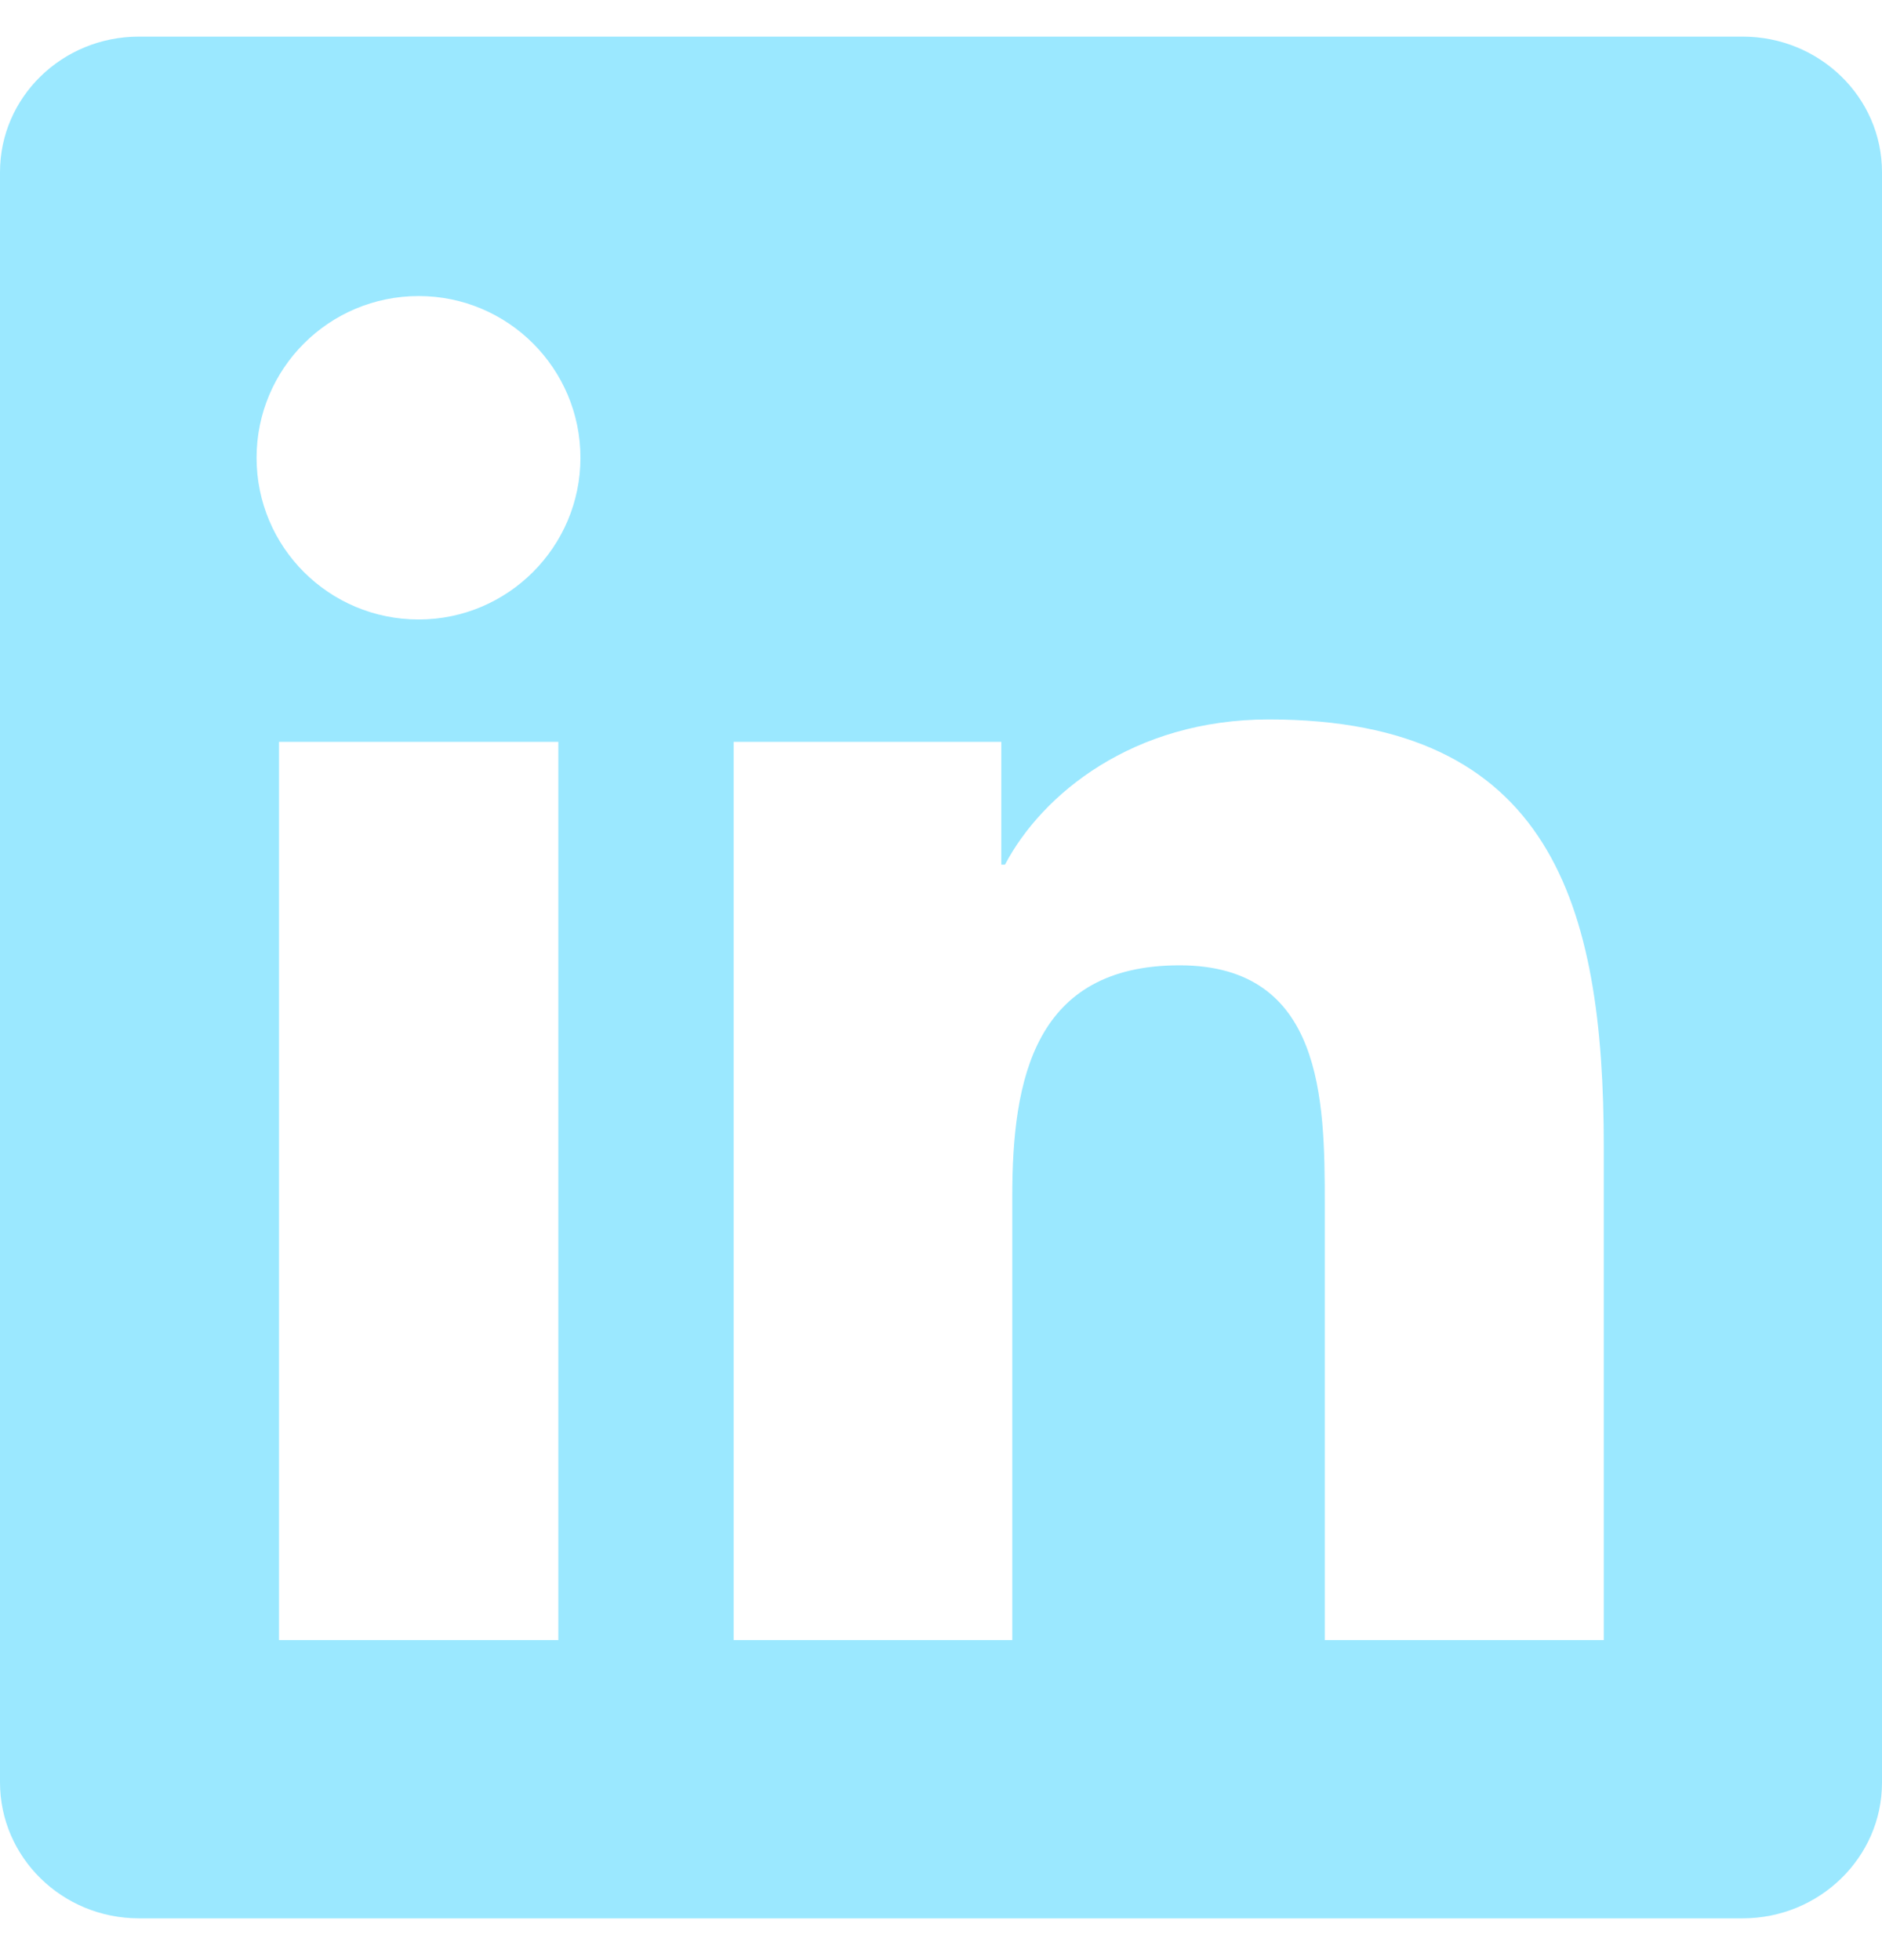 <svg width="24" height="25" viewBox="0 0 24 25" fill="none" xmlns="http://www.w3.org/2000/svg">
<path d="M22.223 0.467H1.772C0.792 0.467 0 1.24 0 2.196V22.732C0 23.689 0.792 24.467 1.772 24.467H22.223C23.203 24.467 24 23.689 24 22.737V2.196C24 1.24 23.203 0.467 22.223 0.467ZM7.12 20.918H3.558V9.462H7.12V20.918ZM5.339 7.901C4.195 7.901 3.272 6.978 3.272 5.839C3.272 4.7 4.195 3.776 5.339 3.776C6.478 3.776 7.402 4.7 7.402 5.839C7.402 6.973 6.478 7.901 5.339 7.901ZM20.452 20.918H16.894V15.35C16.894 14.023 16.87 12.312 15.042 12.312C13.191 12.312 12.909 13.761 12.909 15.256V20.918H9.356V9.462H12.769V11.028H12.816C13.289 10.128 14.452 9.176 16.181 9.176C19.786 9.176 20.452 11.548 20.452 14.632V20.918Z" fill="#9BE8FF"/>
</svg>

